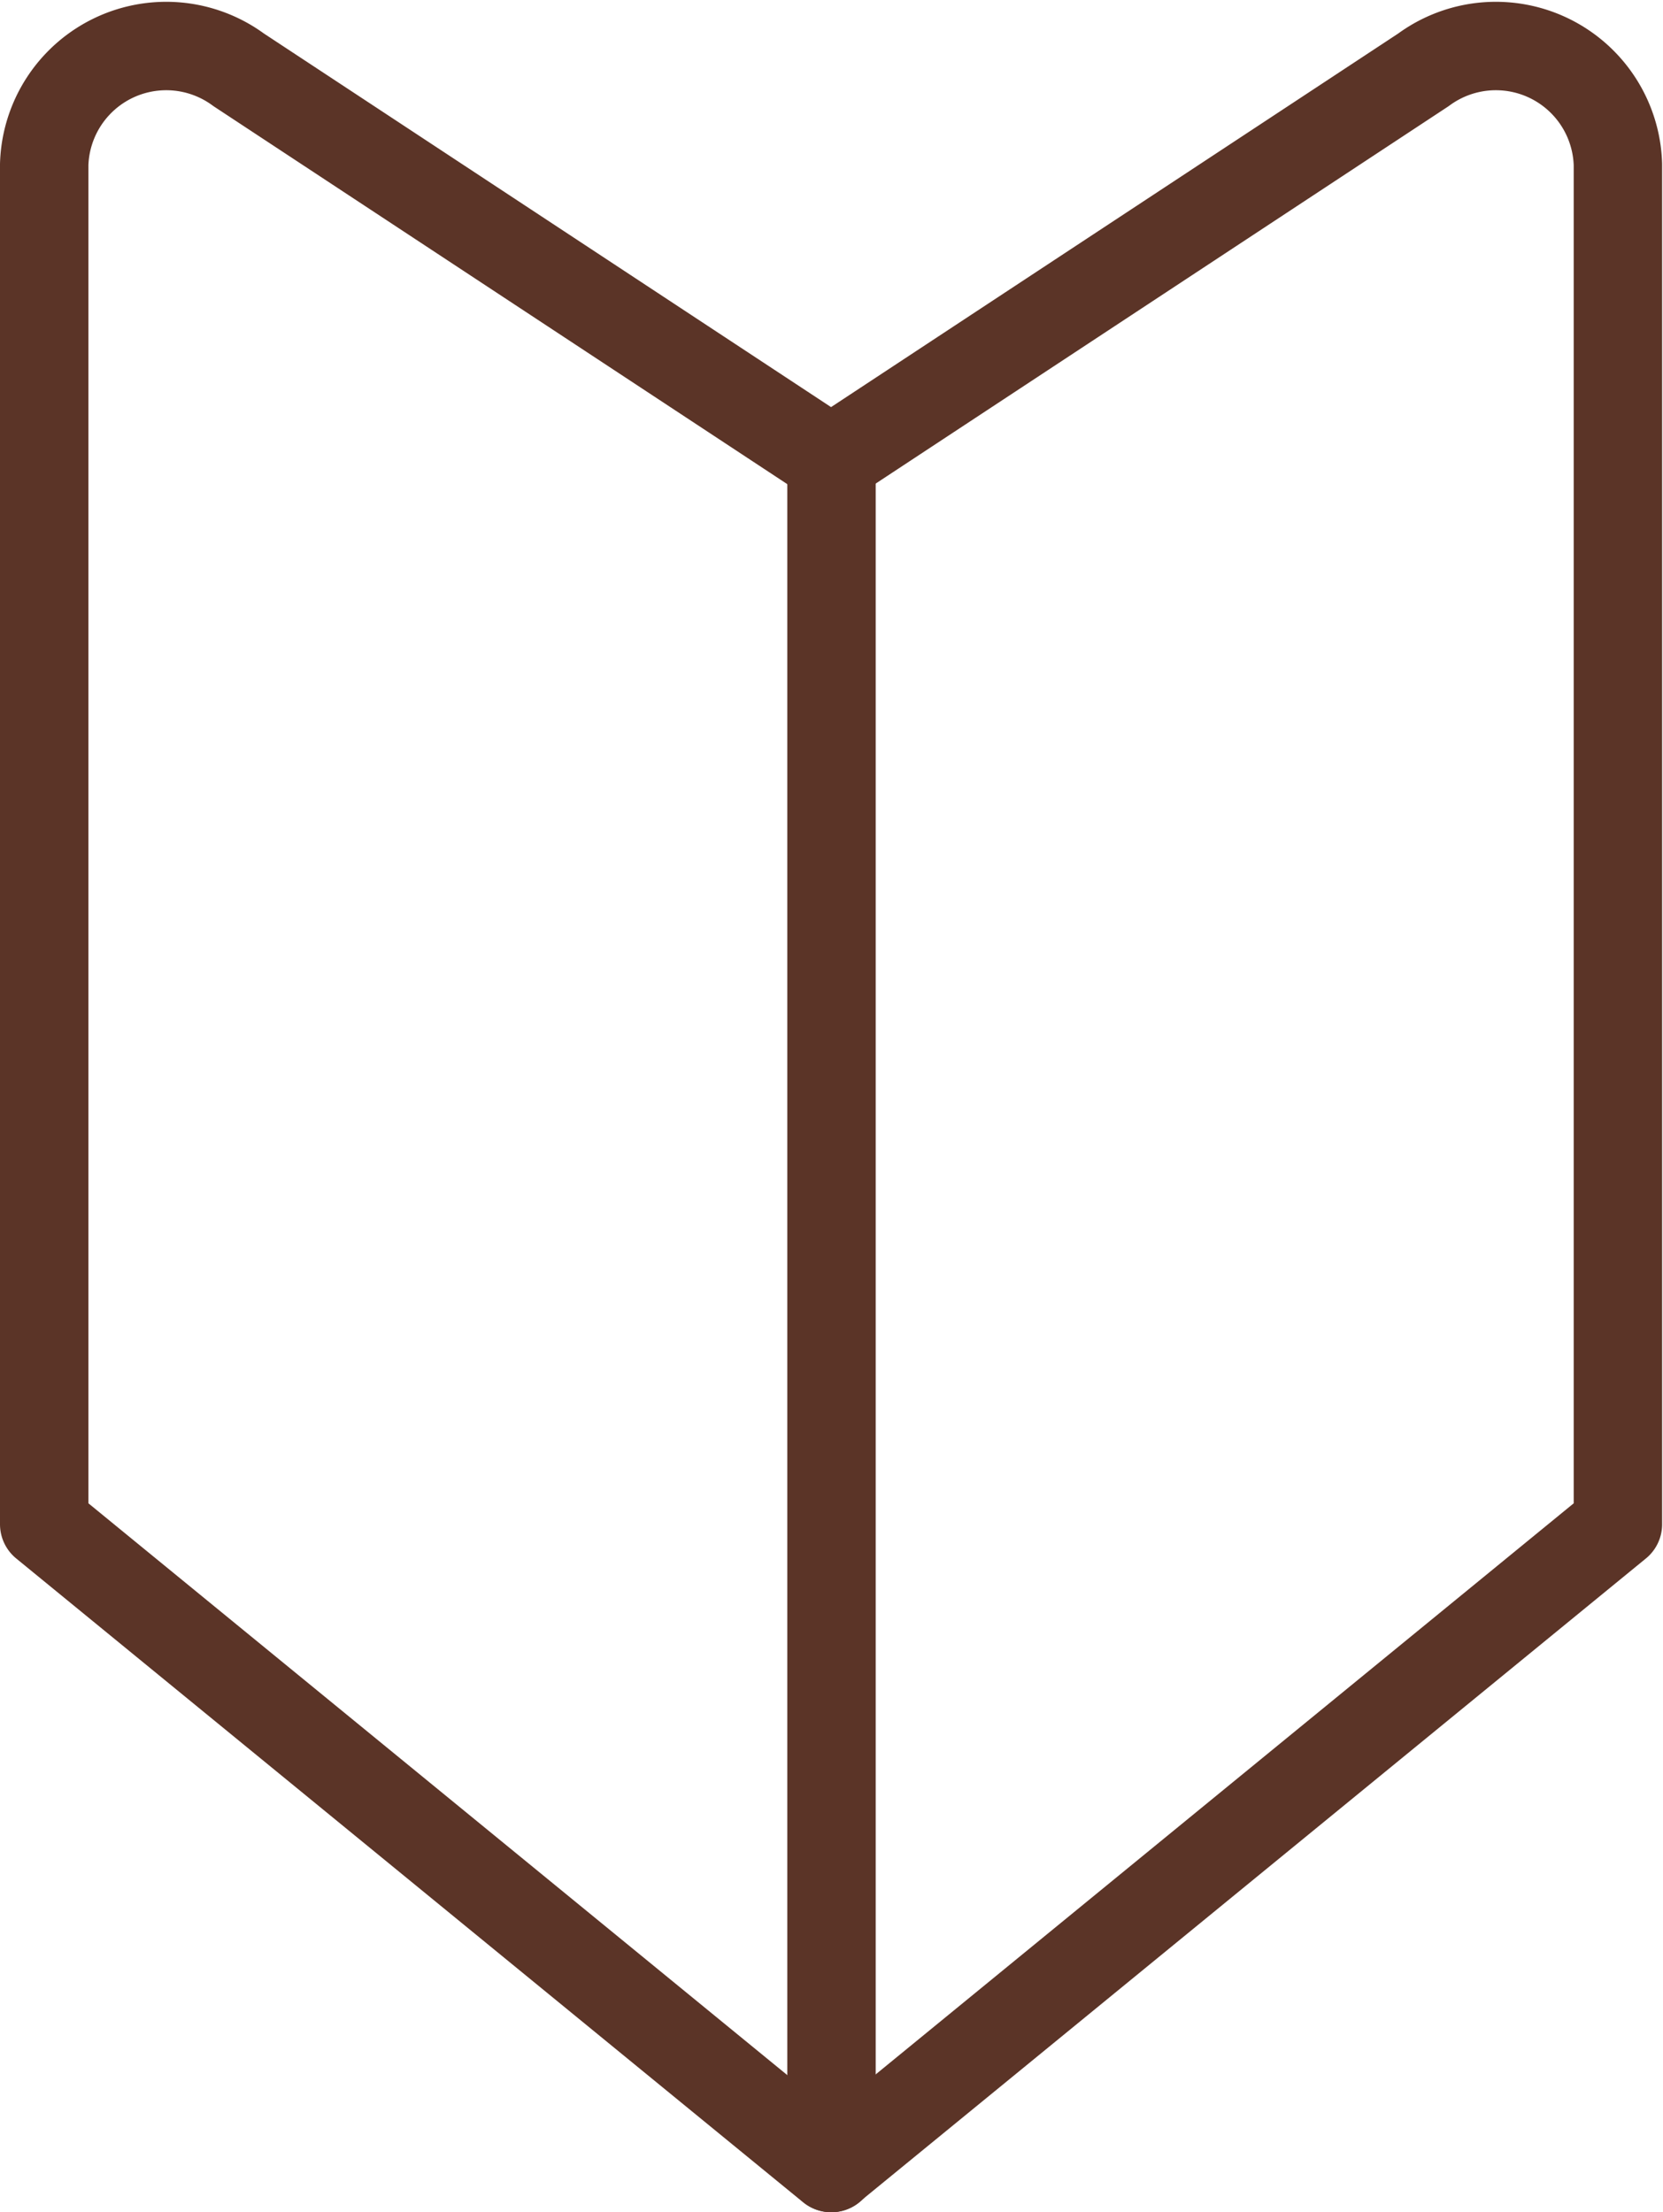 <svg xmlns="http://www.w3.org/2000/svg" width="18.81" height="25.021" viewBox="0 0 18.81 25.021">
  <g id="グループ_396" data-name="グループ 396" transform="translate(0 0.02)">
    <g id="グループ_397" data-name="グループ 397">
      <path id="パス_1521" data-name="パス 1521" d="M16.1.77,9.4,5.183,2.7.77A1.381,1.381,0,0,0,.5,1.84V17.219L9.4,24.5l8.9-7.281V1.84A1.381,1.381,0,0,0,16.1.77Z" fill="none" stroke="#5b3427" stroke-linecap="round" stroke-linejoin="round" stroke-width="1"/>
      <line id="線_51" data-name="線 51" y2="19.317" transform="translate(9.405 5.183)" fill="none" stroke="#5b3427" stroke-linecap="round" stroke-linejoin="round" stroke-width="1"/>
    </g>
  </g>
</svg>

